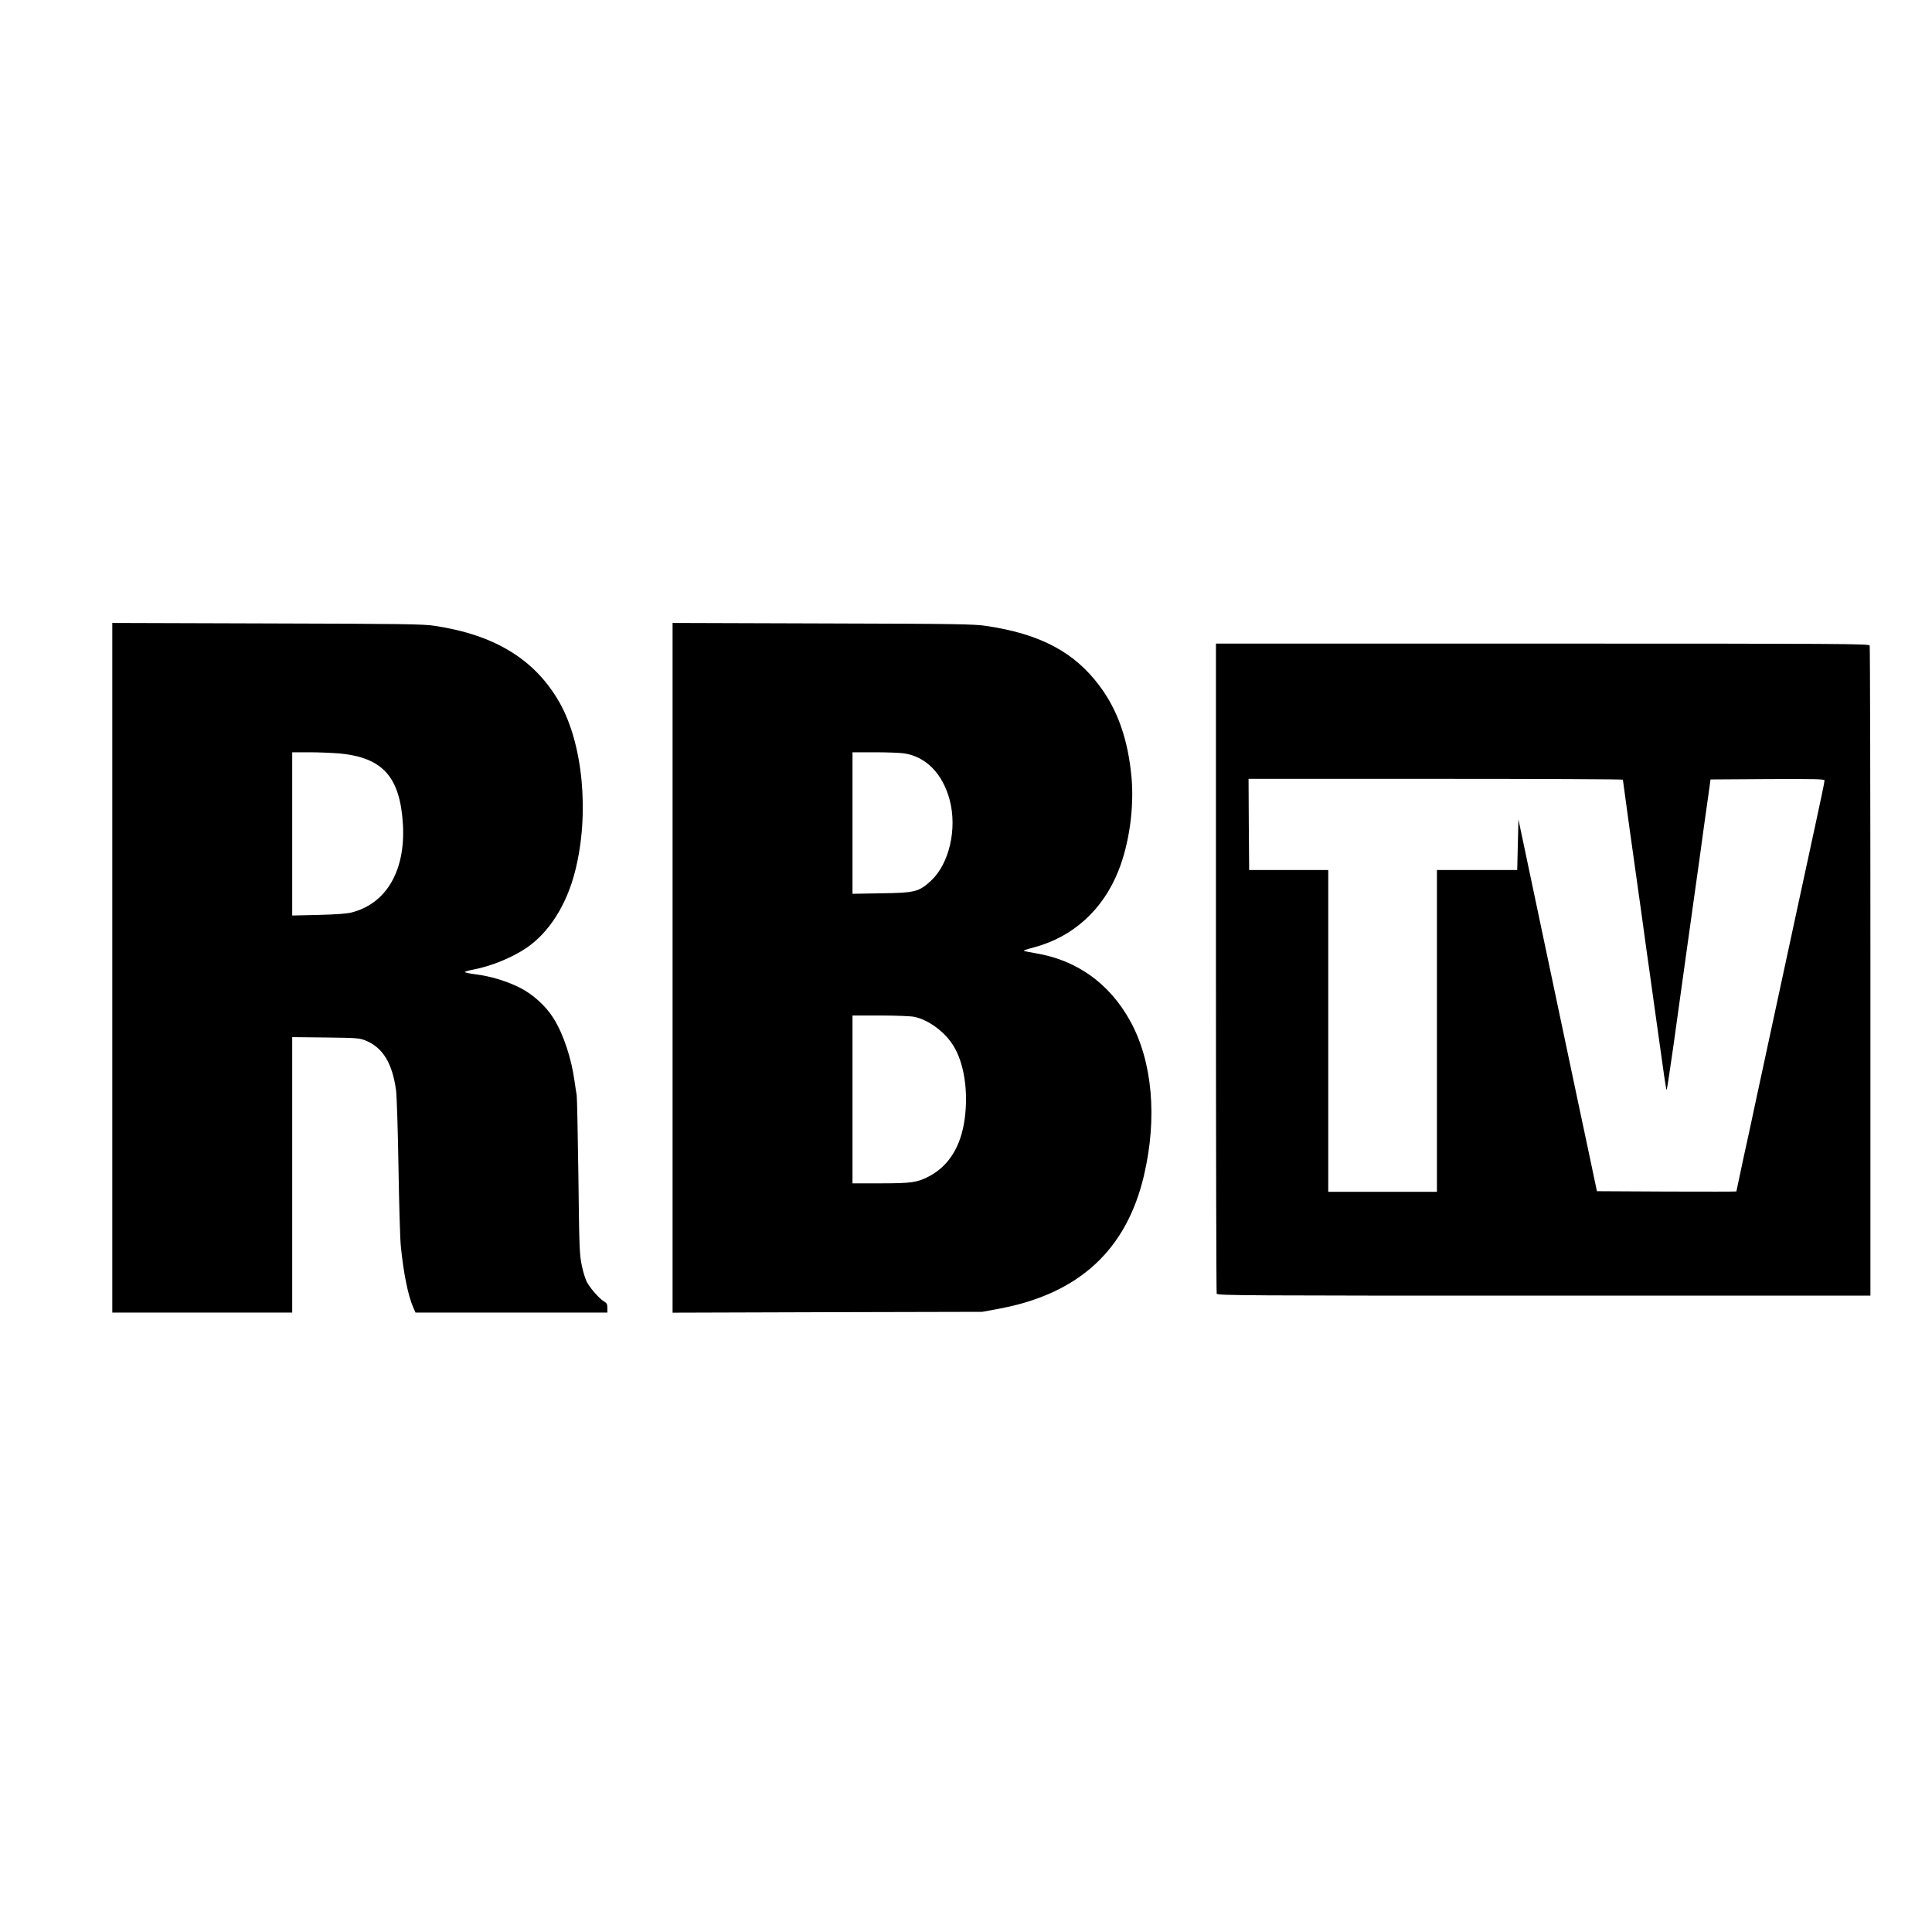 <?xml version="1.0" encoding="UTF-8" standalone="no"?>
<svg xmlns="http://www.w3.org/2000/svg" version="1.0" width="1600pt" height="1600pt" viewBox="0 0 1600 1600" preserveAspectRatio="xMidYMid meet">
  <g transform="translate(0,1600) scale(0.1,-0.1)" fill="#000000" stroke="none">
    <path d="M930 7985 l0 -2855 745 0 745 0 0 1141 0 1140 278 -3 c255 -3 281 -5 329 -25 143 -58 222 -187 253 -413 6 -48 15 -326 20 -635 5 -302 13 -599 20 -660 22 -222 60 -406 102 -502 l19 -43 794 0 795 0 0 38 c0 31 -5 41 -26 53 -33 17 -108 100 -140 155 -14 23 -34 86 -45 140 -20 91 -22 148 -29 744 -5 355 -11 656 -14 670 -3 14 -10 63 -17 110 -26 194 -92 394 -175 527 -65 104 -176 204 -288 258 -110 53 -236 91 -357 106 -49 6 -89 15 -89 19 0 4 30 13 68 20 148 28 321 98 442 180 188 128 334 358 404 640 119 472 64 1052 -132 1395 -202 353 -533 557 -1031 632 -92 15 -269 17 -1388 20 l-1283 4 0 -2856z m1883 1775 c358 -34 501 -195 524 -590 21 -380 -137 -652 -423 -726 -40 -11 -128 -17 -276 -21 l-218 -5 0 676 0 676 143 0 c78 0 190 -5 250 -10z"></path>
    <path d="M5570 7985 l0 -2856 1283 4 1282 3 140 26 c661 124 1054 486 1199 1104 112 478 70 946 -115 1280 -171 309 -440 502 -779 559 -52 9 -97 18 -99 20 -5 5 4 8 84 30 321 86 567 309 696 630 90 225 132 521 110 774 -28 313 -114 560 -266 762 -209 280 -492 429 -935 495 -103 16 -246 18 -1357 21 l-1243 4 0 -2856z m1917 1776 c182 -27 320 -169 378 -386 63 -240 -4 -528 -154 -668 -101 -93 -132 -101 -413 -105 l-238 -4 0 586 0 586 183 0 c100 0 210 -4 244 -9z m85 -2182 c115 -24 247 -120 319 -232 92 -142 130 -381 98 -614 -31 -228 -132 -390 -297 -476 -96 -50 -145 -57 -402 -57 l-230 0 0 695 0 695 230 0 c129 0 252 -5 282 -11z"></path>
    <path d="M10070 7986 c0 -1476 3 -2691 6 -2700 6 -15 254 -16 2710 -16 l2704 0 0 2684 c0 1476 -3 2691 -6 2700 -6 15 -254 16 -2710 16 l-2704 0 0 -2684z m3370 1557 c0 -4 25 -185 55 -403 31 -217 76 -541 101 -720 24 -179 51 -370 59 -425 8 -55 35 -248 60 -430 68 -490 82 -585 87 -591 3 -2 28 164 57 368 28 205 78 564 111 798 33 234 80 571 105 750 24 179 55 399 68 490 l23 165 472 3 c391 2 472 0 472 -11 0 -13 -31 -162 -80 -387 -12 -52 -29 -135 -40 -185 -11 -49 -28 -130 -39 -180 -10 -49 -53 -247 -95 -440 -41 -192 -116 -539 -166 -770 -97 -449 -100 -463 -154 -715 -19 -91 -62 -291 -96 -444 -33 -154 -60 -281 -60 -283 0 -2 -260 -2 -577 -1 l-578 3 -62 295 c-34 162 -72 340 -84 395 -36 171 -59 280 -285 1350 l-219 1039 -5 -209 -5 -210 -333 0 -332 0 0 -1332 0 -1333 -450 0 -450 0 0 1333 0 1332 -327 0 -328 0 -3 378 -2 377 1550 0 c852 0 1550 -3 1550 -7z"></path>
  </g>
</svg>

